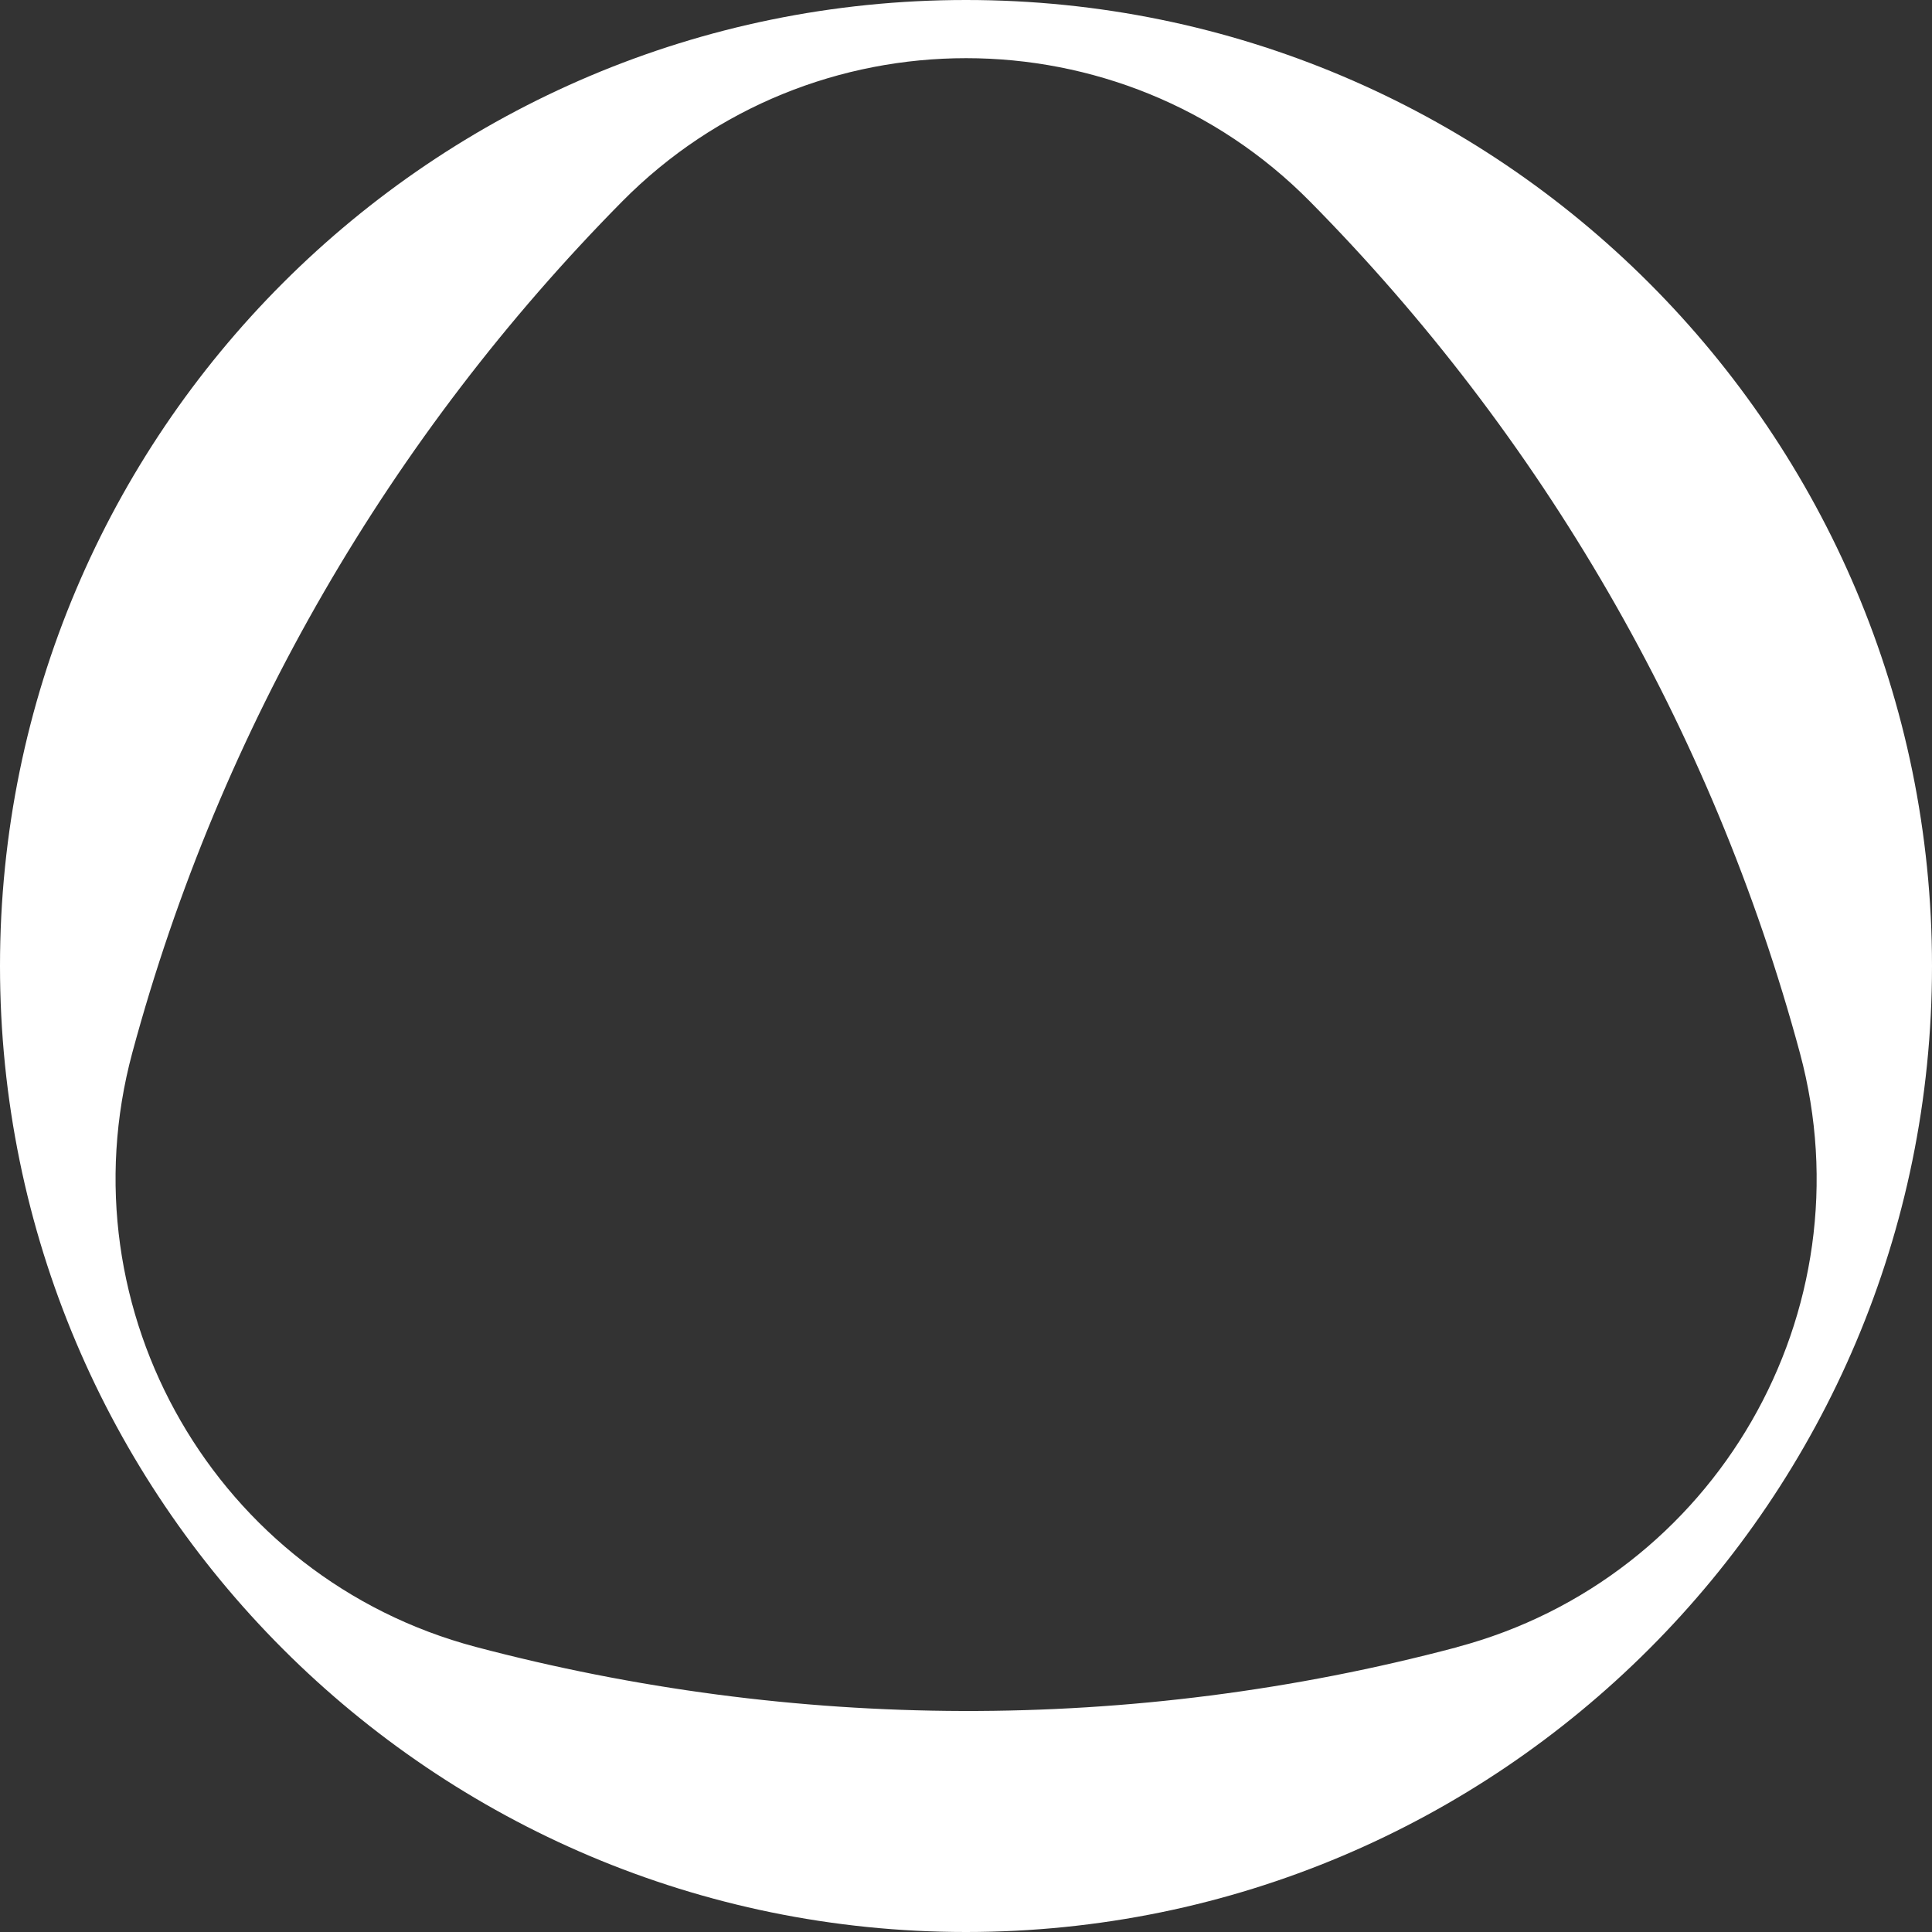 <svg width="160" height="160" viewBox="0 0 160 160" fill="none" xmlns="http://www.w3.org/2000/svg">
<rect x="0" y="0" width="160" height="160" fill="#333333" stroke="none"/>
<g clip-path="url(#clip0_4251_621)">
<path d="M80 0C35.82 0 0 35.82 0 80C0 124.18 35.82 160 80 160C124.18 160 160 124.18 160 80C160 35.82 124.18 0 80 0ZM120.64 136.42C93.63 143.59 65.63 143.33 39.4 136.39C17.95 130.71 5.18 108.59 10.96 87.17C18.25 60.16 32.44 36 51.52 16.69C67.17 0.86 92.85 0.86 108.49 16.69C127.57 36 141.77 60.18 149.06 87.2C154.83 108.61 142.08 130.72 120.65 136.41L120.64 136.42Z" fill="white"/>
</g>
<defs>
<clipPath id="clip0_4251_621">
<rect width="160" height="160" fill="white"/>
</clipPath>
</defs>
</svg>
